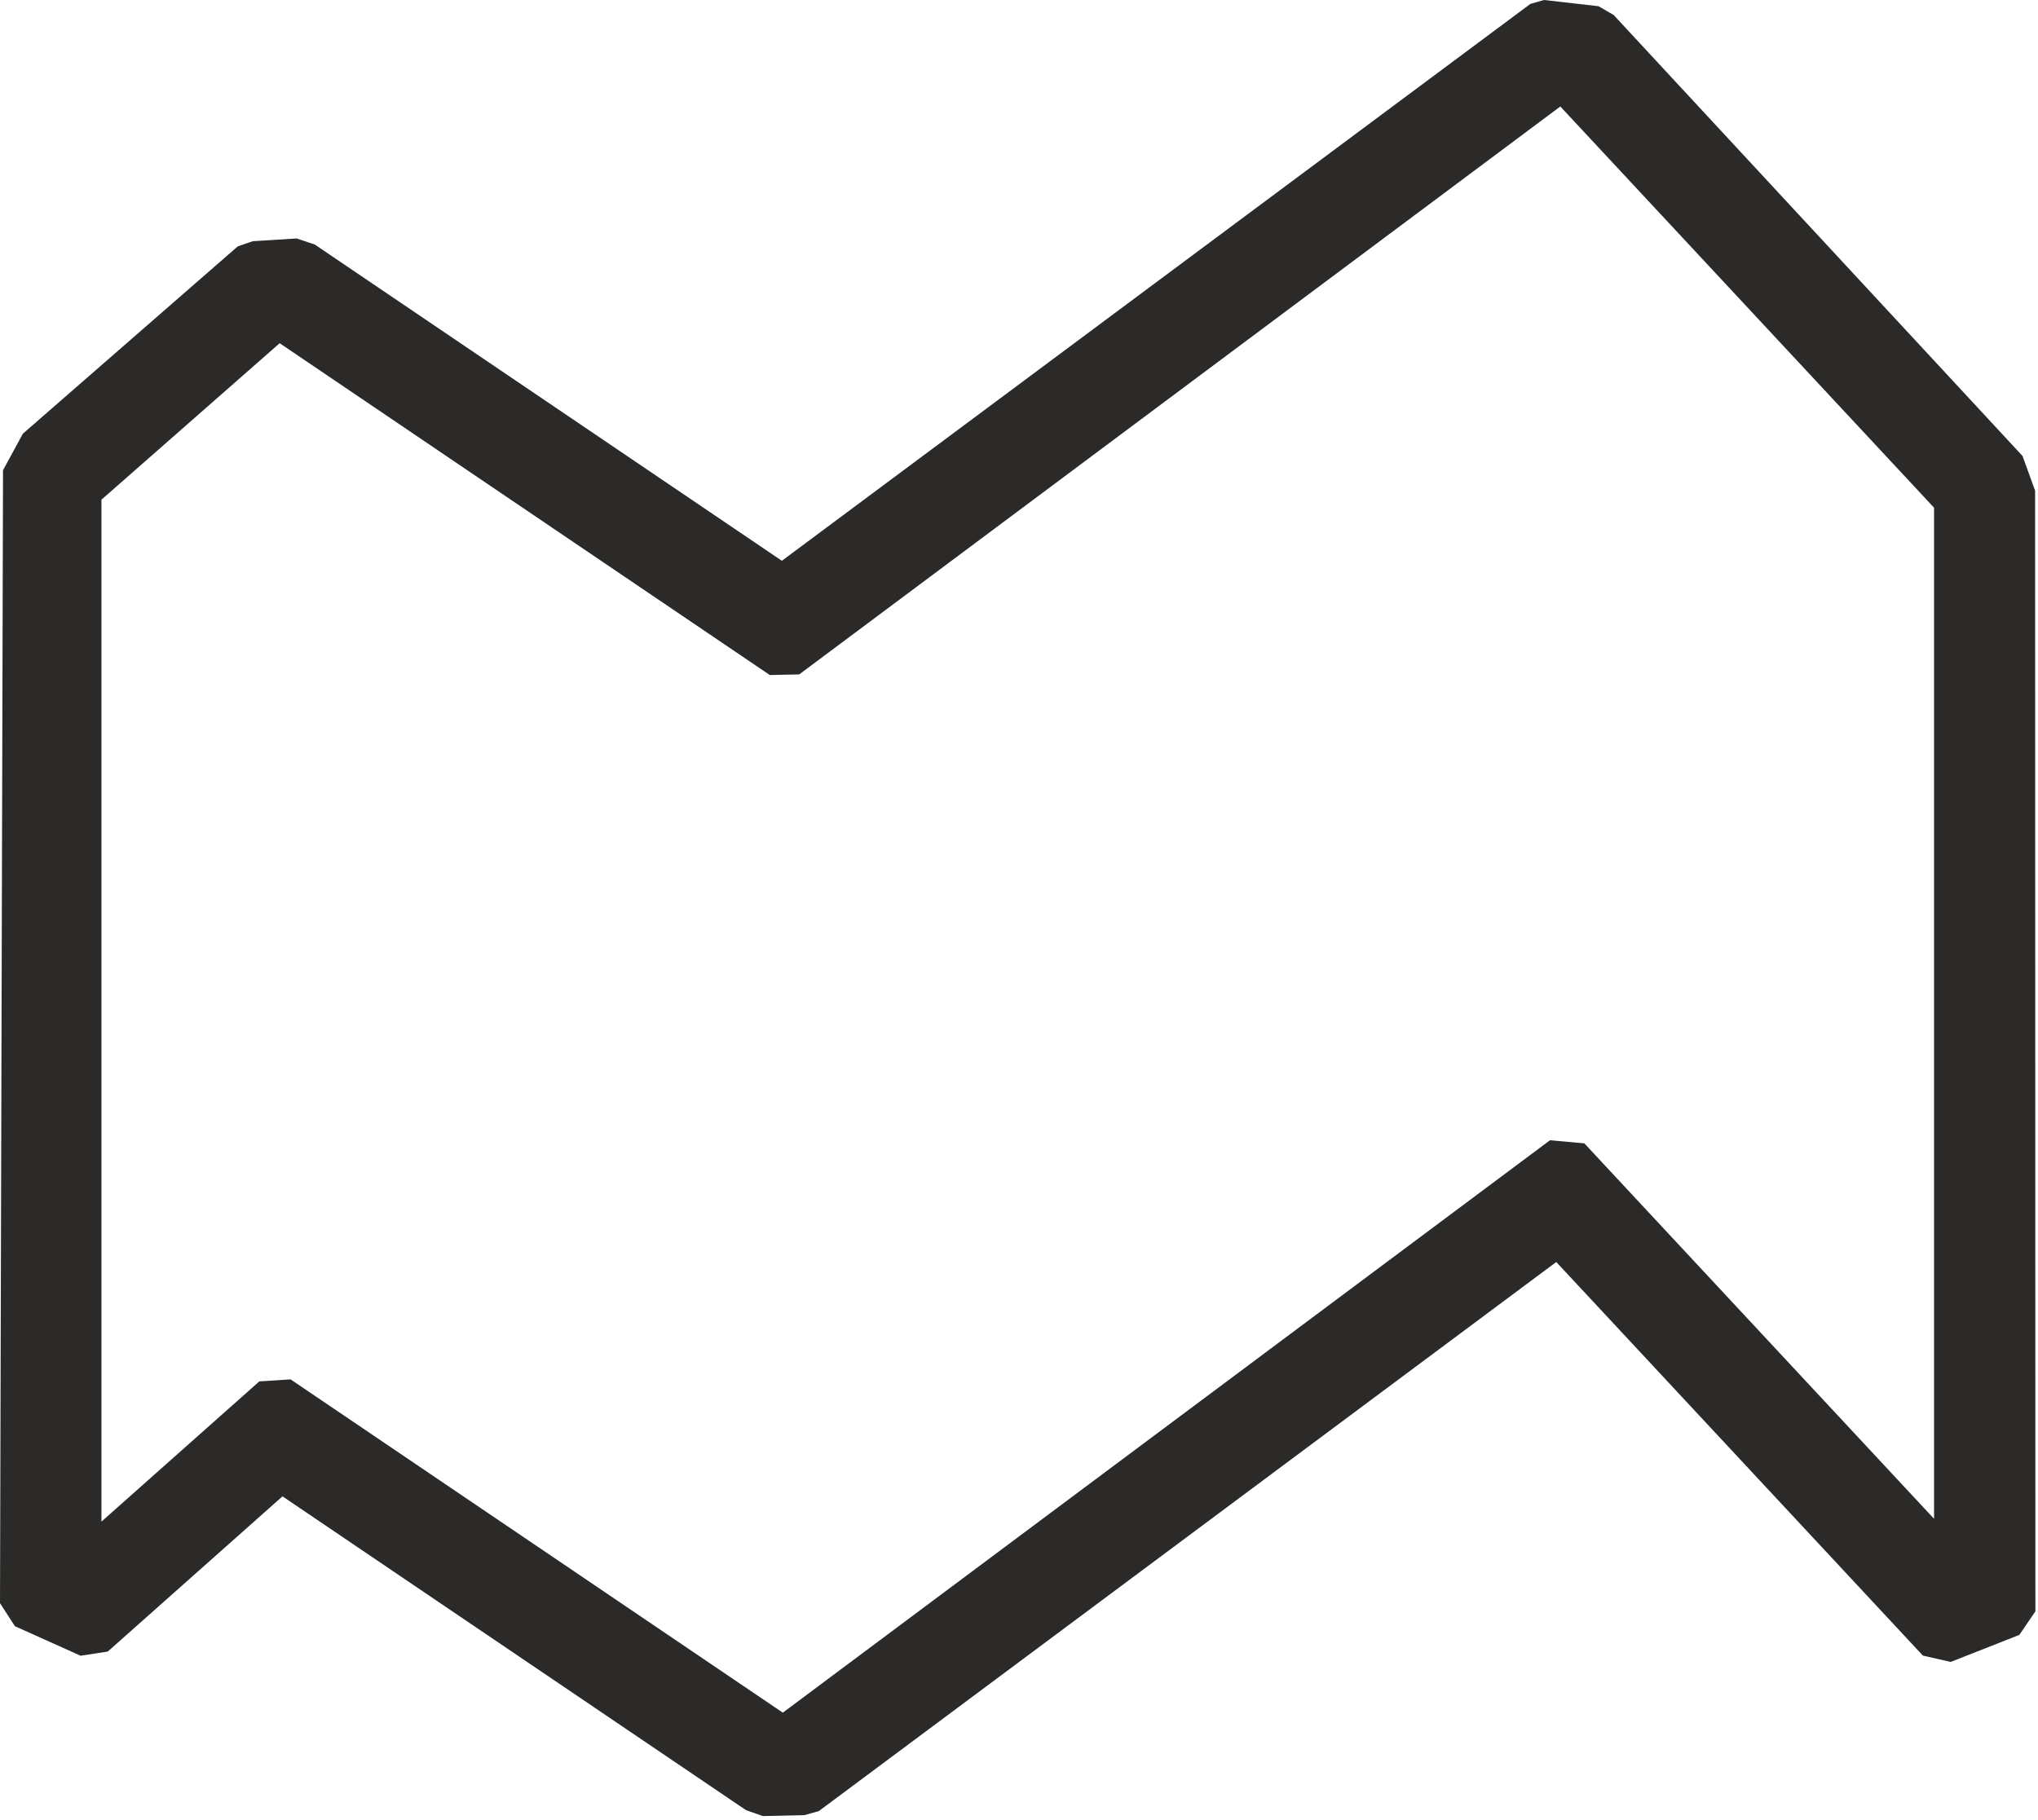 <?xml version="1.0" encoding="UTF-8"?>
<svg width="243px" height="217px" viewBox="0 0 243 217" version="1.1" xmlns="http://www.w3.org/2000/svg" xmlns:xlink="http://www.w3.org/1999/xlink">
    <!-- Generator: Sketch 49.3 (51167) - http://www.bohemiancoding.com/sketch -->
    <title>Shape</title>
    <desc>Created with Sketch.</desc>
    <defs></defs>
    <g id="Page-1" stroke="none" stroke-width="1" fill="none" fill-rule="evenodd">
        <g id="homepage-festival" transform="translate(-1081, -1213)" fill="#2B2A29" fill-rule="nonzero">
            <g id="categories-section" transform="translate(16, 803)">
                <g id="all" transform="translate(1052, 410)">
                    <path d="M255.655,58.519 L254.157,54.38 L205.408,1.792 L203.607,0.741 L197.104,0 L195.484,0.459 L106.225,66.877 L50.518,29.153 L48.367,28.437 L43.149,28.765 L41.36,29.372 L15.727,51.721 L13.36,56.076 L13,191.19 L14.778,193.936 L22.61,197.456 L25.844,196.963 L46.683,178.449 L101.95,215.872 L103.958,216.579 L108.91,216.467 L110.621,215.992 L198.561,150.503 L242.274,197.442 L245.59,198.197 L253.772,194.975 L255.689,192.167 L255.655,58.519 Z M199.044,12.699 L243.606,60.548 L243.606,181.128 L201.909,136.352 L197.812,135.983 L106.339,204.246 L47.648,164.5 L43.918,164.742 L25.095,181.464 L25.095,59.592 L46.346,40.93 L104.787,80.502 L108.296,80.426 L199.044,12.699 Z" id="Shape"></path>
                </g>
            </g>
        </g>
    </g>
</svg>